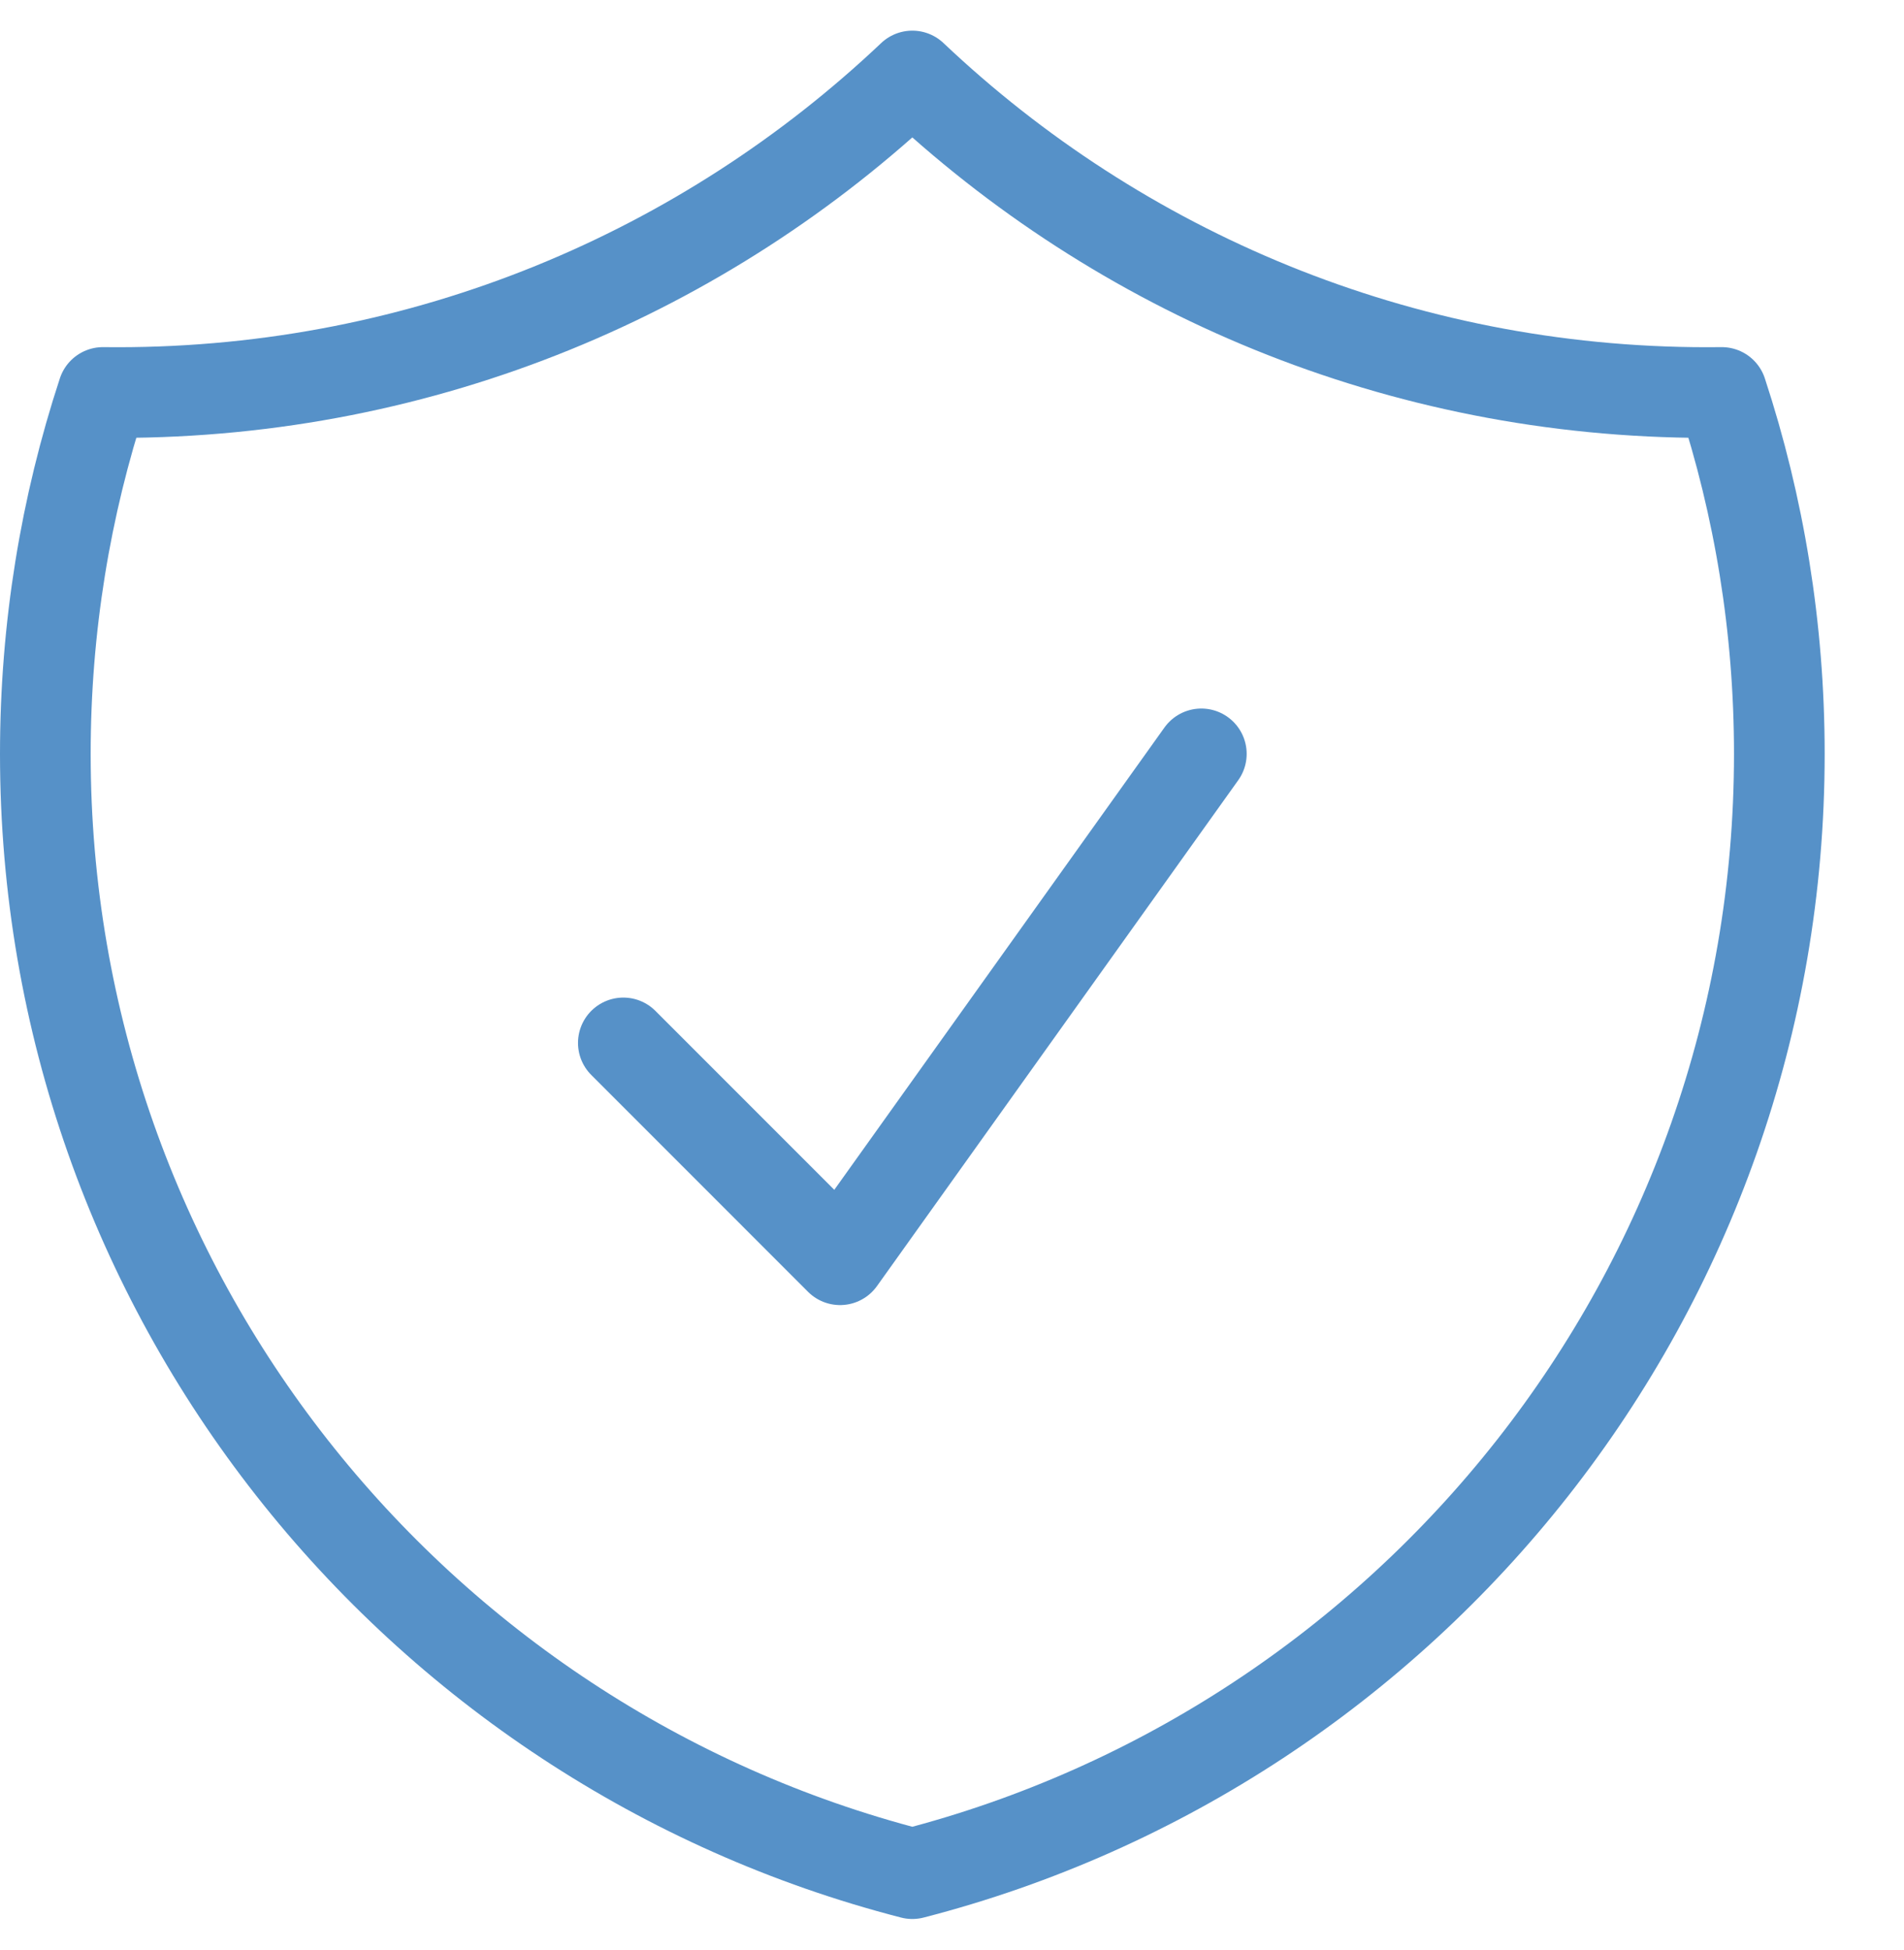 <svg width="42" height="43" viewBox="0 0 42 43" fill="none" xmlns="http://www.w3.org/2000/svg">
<path d="M13.75 23.002L18.531 27.784L26.5 16.627M20.125 1.676C15.555 6.004 9.384 8.658 2.594 8.658C2.486 8.658 2.378 8.658 2.271 8.656C1.446 11.164 1 13.844 1 16.627C1 28.509 9.127 38.493 20.125 41.324C31.123 38.493 39.25 28.509 39.25 16.627C39.25 13.844 38.804 11.164 37.98 8.656C37.872 8.658 37.764 8.658 37.656 8.658C30.866 8.658 24.695 6.004 20.125 1.676Z" stroke="#5691C8" stroke-width="2" stroke-linecap="round" stroke-linejoin="round"/>
</svg>
